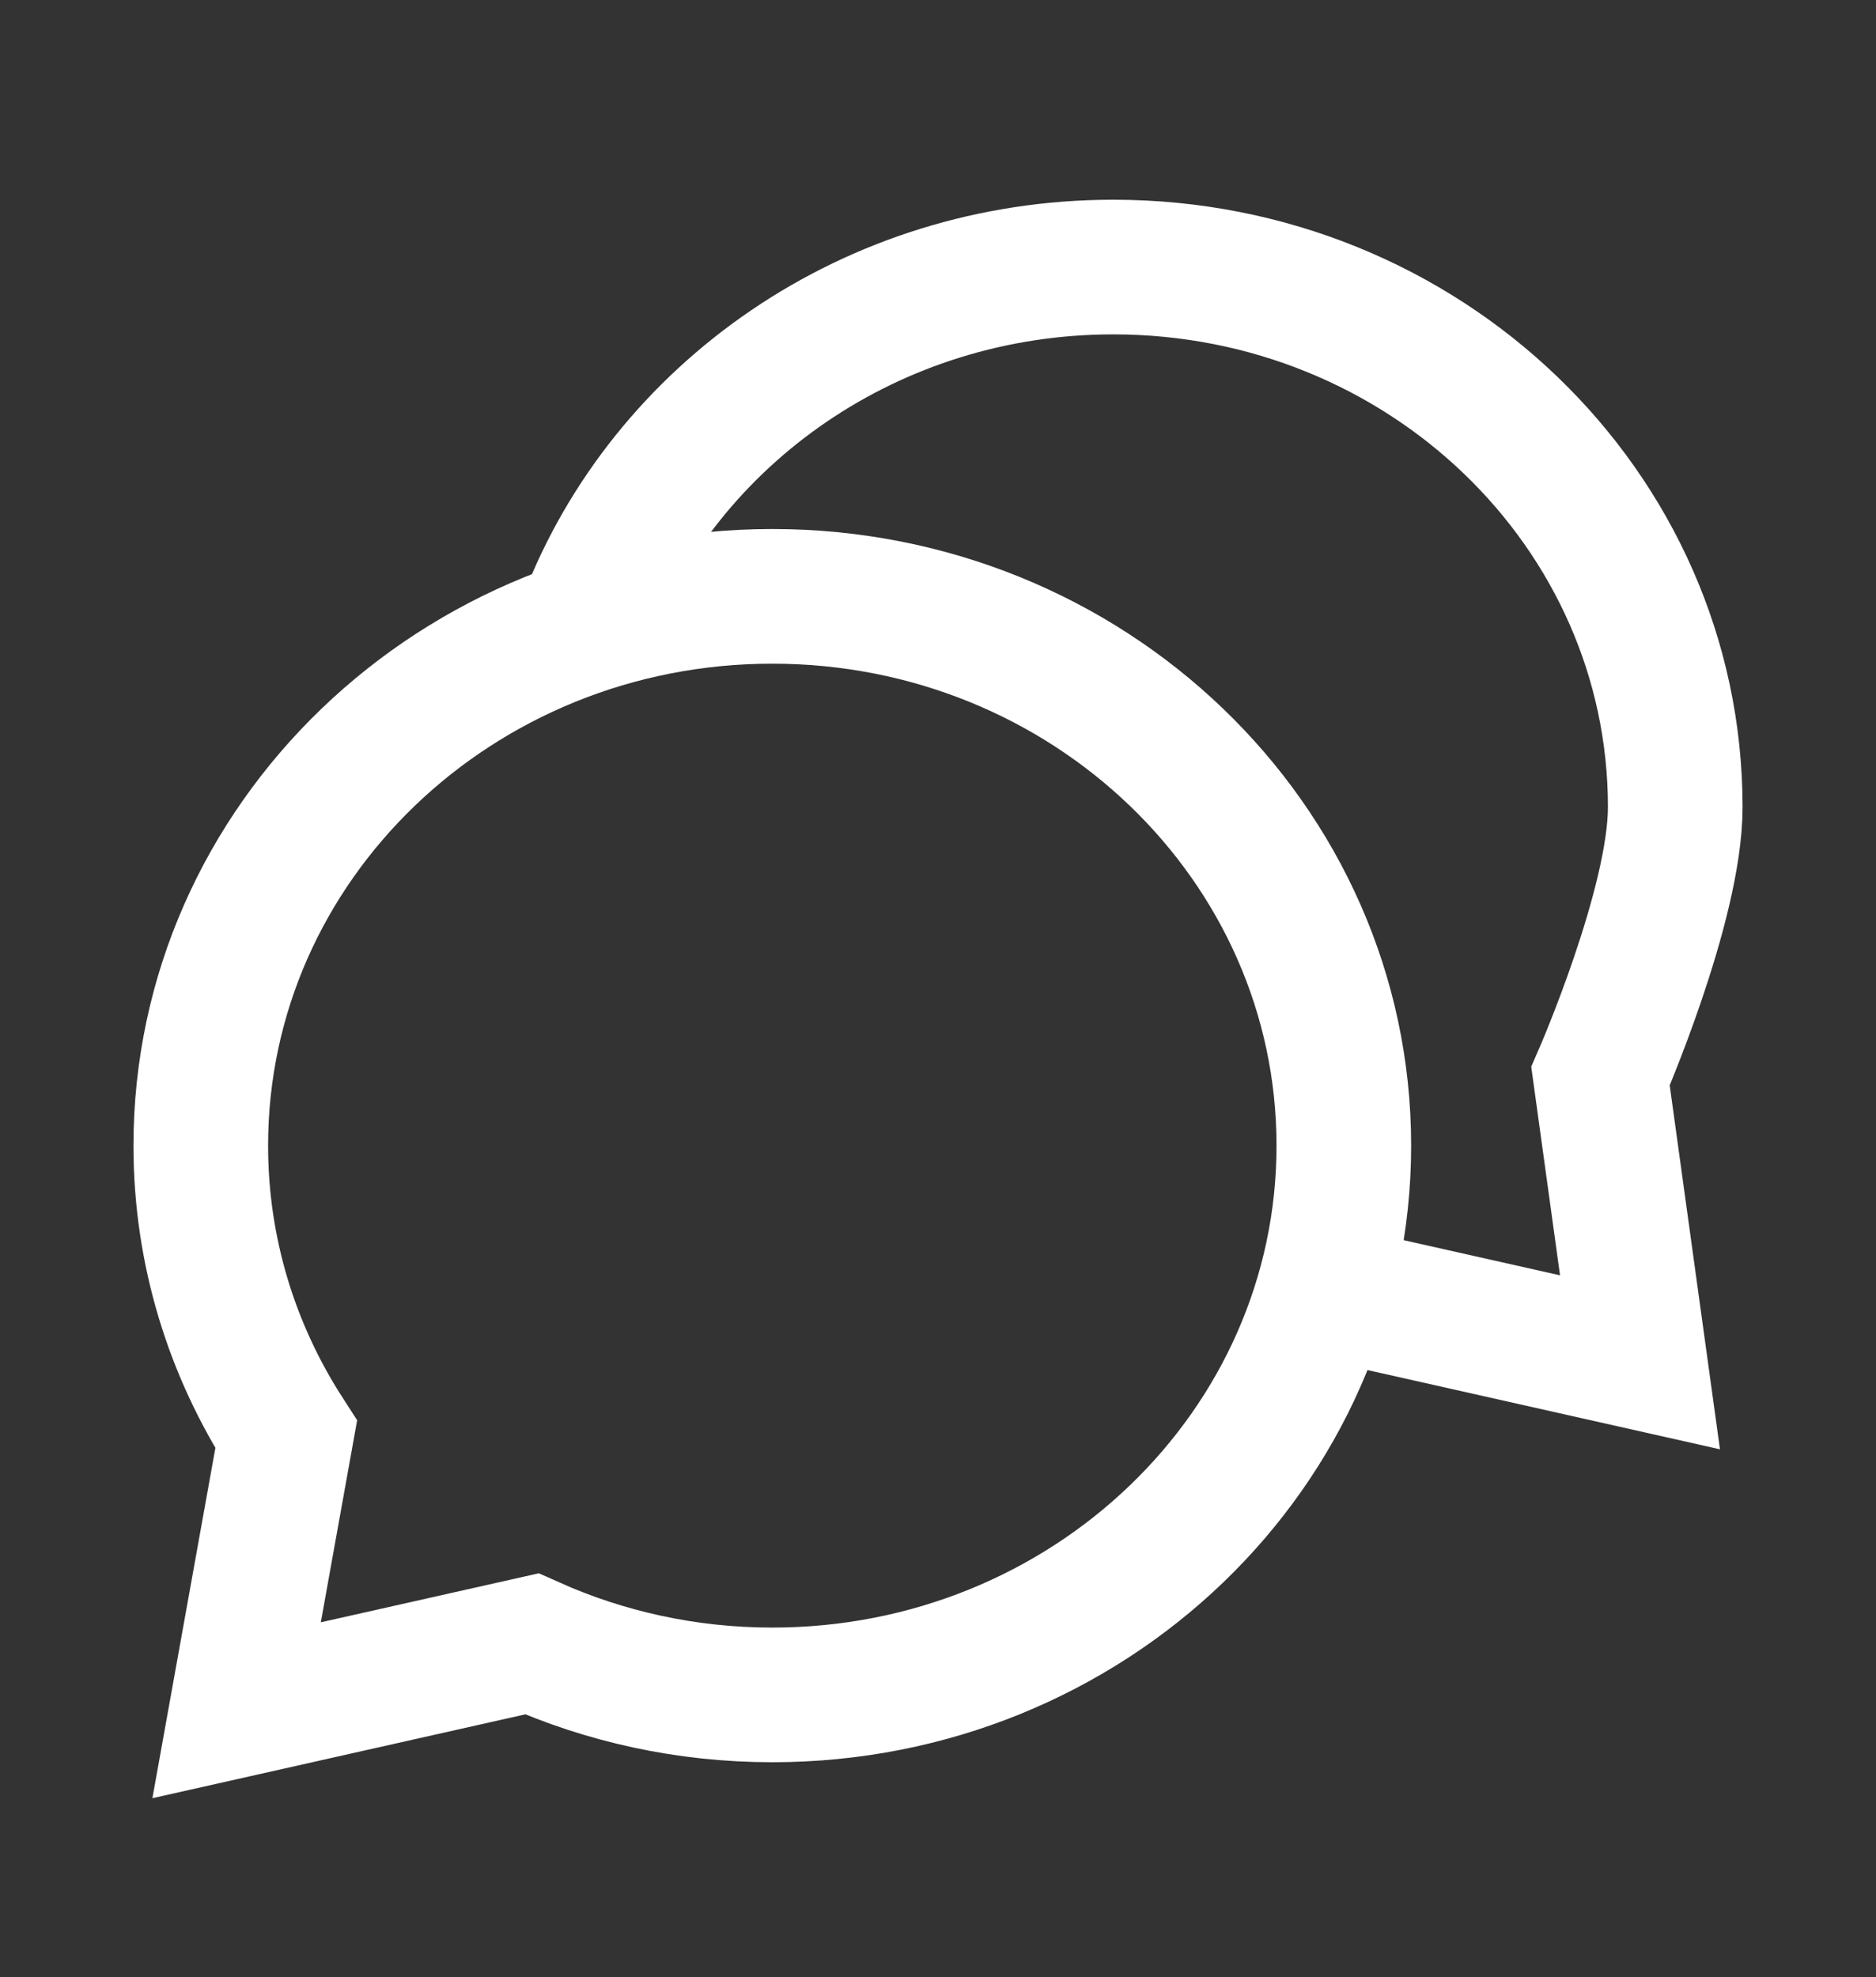 <?xml version="1.0" encoding="utf-8"?>
<!-- Generator: Adobe Illustrator 16.0.0, SVG Export Plug-In . SVG Version: 6.00 Build 0)  -->
<!DOCTYPE svg PUBLIC "-//W3C//DTD SVG 1.1//EN" "http://www.w3.org/Graphics/SVG/1.1/DTD/svg11.dtd">
<svg version="1.1" id="레이어_1" xmlns="http://www.w3.org/2000/svg" xmlns:xlink="http://www.w3.org/1999/xlink" x="0px"
	 y="0px" width="83.607px" height="88.101px" viewBox="0 0 83.607 88.101" enable-background="new 0 0 83.607 88.101"
	 xml:space="preserve">
<rect x="0" y="0" width="83.607" height="88.101" fill="#333333" stroke="none"/>
<g display="none">
	<path display="inline" fill="none" stroke="#FFFFFF" stroke-width="6" stroke-miterlimit="10" d="M41.46,10.908
		c18.411,0,33.39,14.979,33.39,33.39"/>
	<path display="inline" fill="none" stroke="#FFFFFF" stroke-width="6" stroke-miterlimit="10" d="M41.459,21.622
		c12.504,0,22.678,10.173,22.678,22.676"/>
	<path display="inline" fill="none" stroke="#FFFFFF" stroke-width="6" stroke-miterlimit="10" d="M41.459,33.556
		c5.924,0,10.744,4.819,10.744,10.743"/>
	<g display="inline">
		<g>
			<path fill="none" stroke="#FFFFFF" stroke-width="6" stroke-miterlimit="10" d="M18.569,19.293l-3.252,3.296
				c-8.772,8.844-8.743,23.114,0.065,31.922l16.058,16.058c4.416,4.417,10.205,6.625,15.993,6.625
				c5.788,0,11.577-2.208,15.993-6.625l3.21-3.209L53.512,54.234l-4.665,4.665c-1.104,1.104-2.552,1.656-3.998,1.656
				c-1.447,0-2.895-0.552-3.999-1.656L28.376,46.426c-2.952-2.952-2.952-7.739,0-10.692l3.317-3.316L18.569,19.293L18.569,19.293z"
				/>
		</g>
	</g>
</g>
<g>
	<g>
		<path fill="none" stroke="#FFFFFF" stroke-width="6" stroke-miterlimit="10" d="M34.419,26.571
			c-14.067,0-25.471,10.958-25.471,24.474c0,4.723,1.394,9.131,3.807,12.87l-2.21,12.288L23.7,73.246
			c3.259,1.456,6.889,2.273,10.719,2.273c14.067,0,25.471-10.958,25.471-24.474C59.89,37.528,48.486,26.571,34.419,26.571
			L34.419,26.571z"/>
	</g>
	<g>
		<path fill="none" stroke="#FFFFFF" stroke-width="6" stroke-miterlimit="10" d="M60.154,57.793L73.089,60.7l-1.76-12.746
			c0,0,3.331-7.624,3.331-11.991c0-13.291-11.213-24.064-25.045-24.064l0,0c-10.768,0-19.948,6.529-23.487,15.691"/>
	</g>
</g>
</svg>
